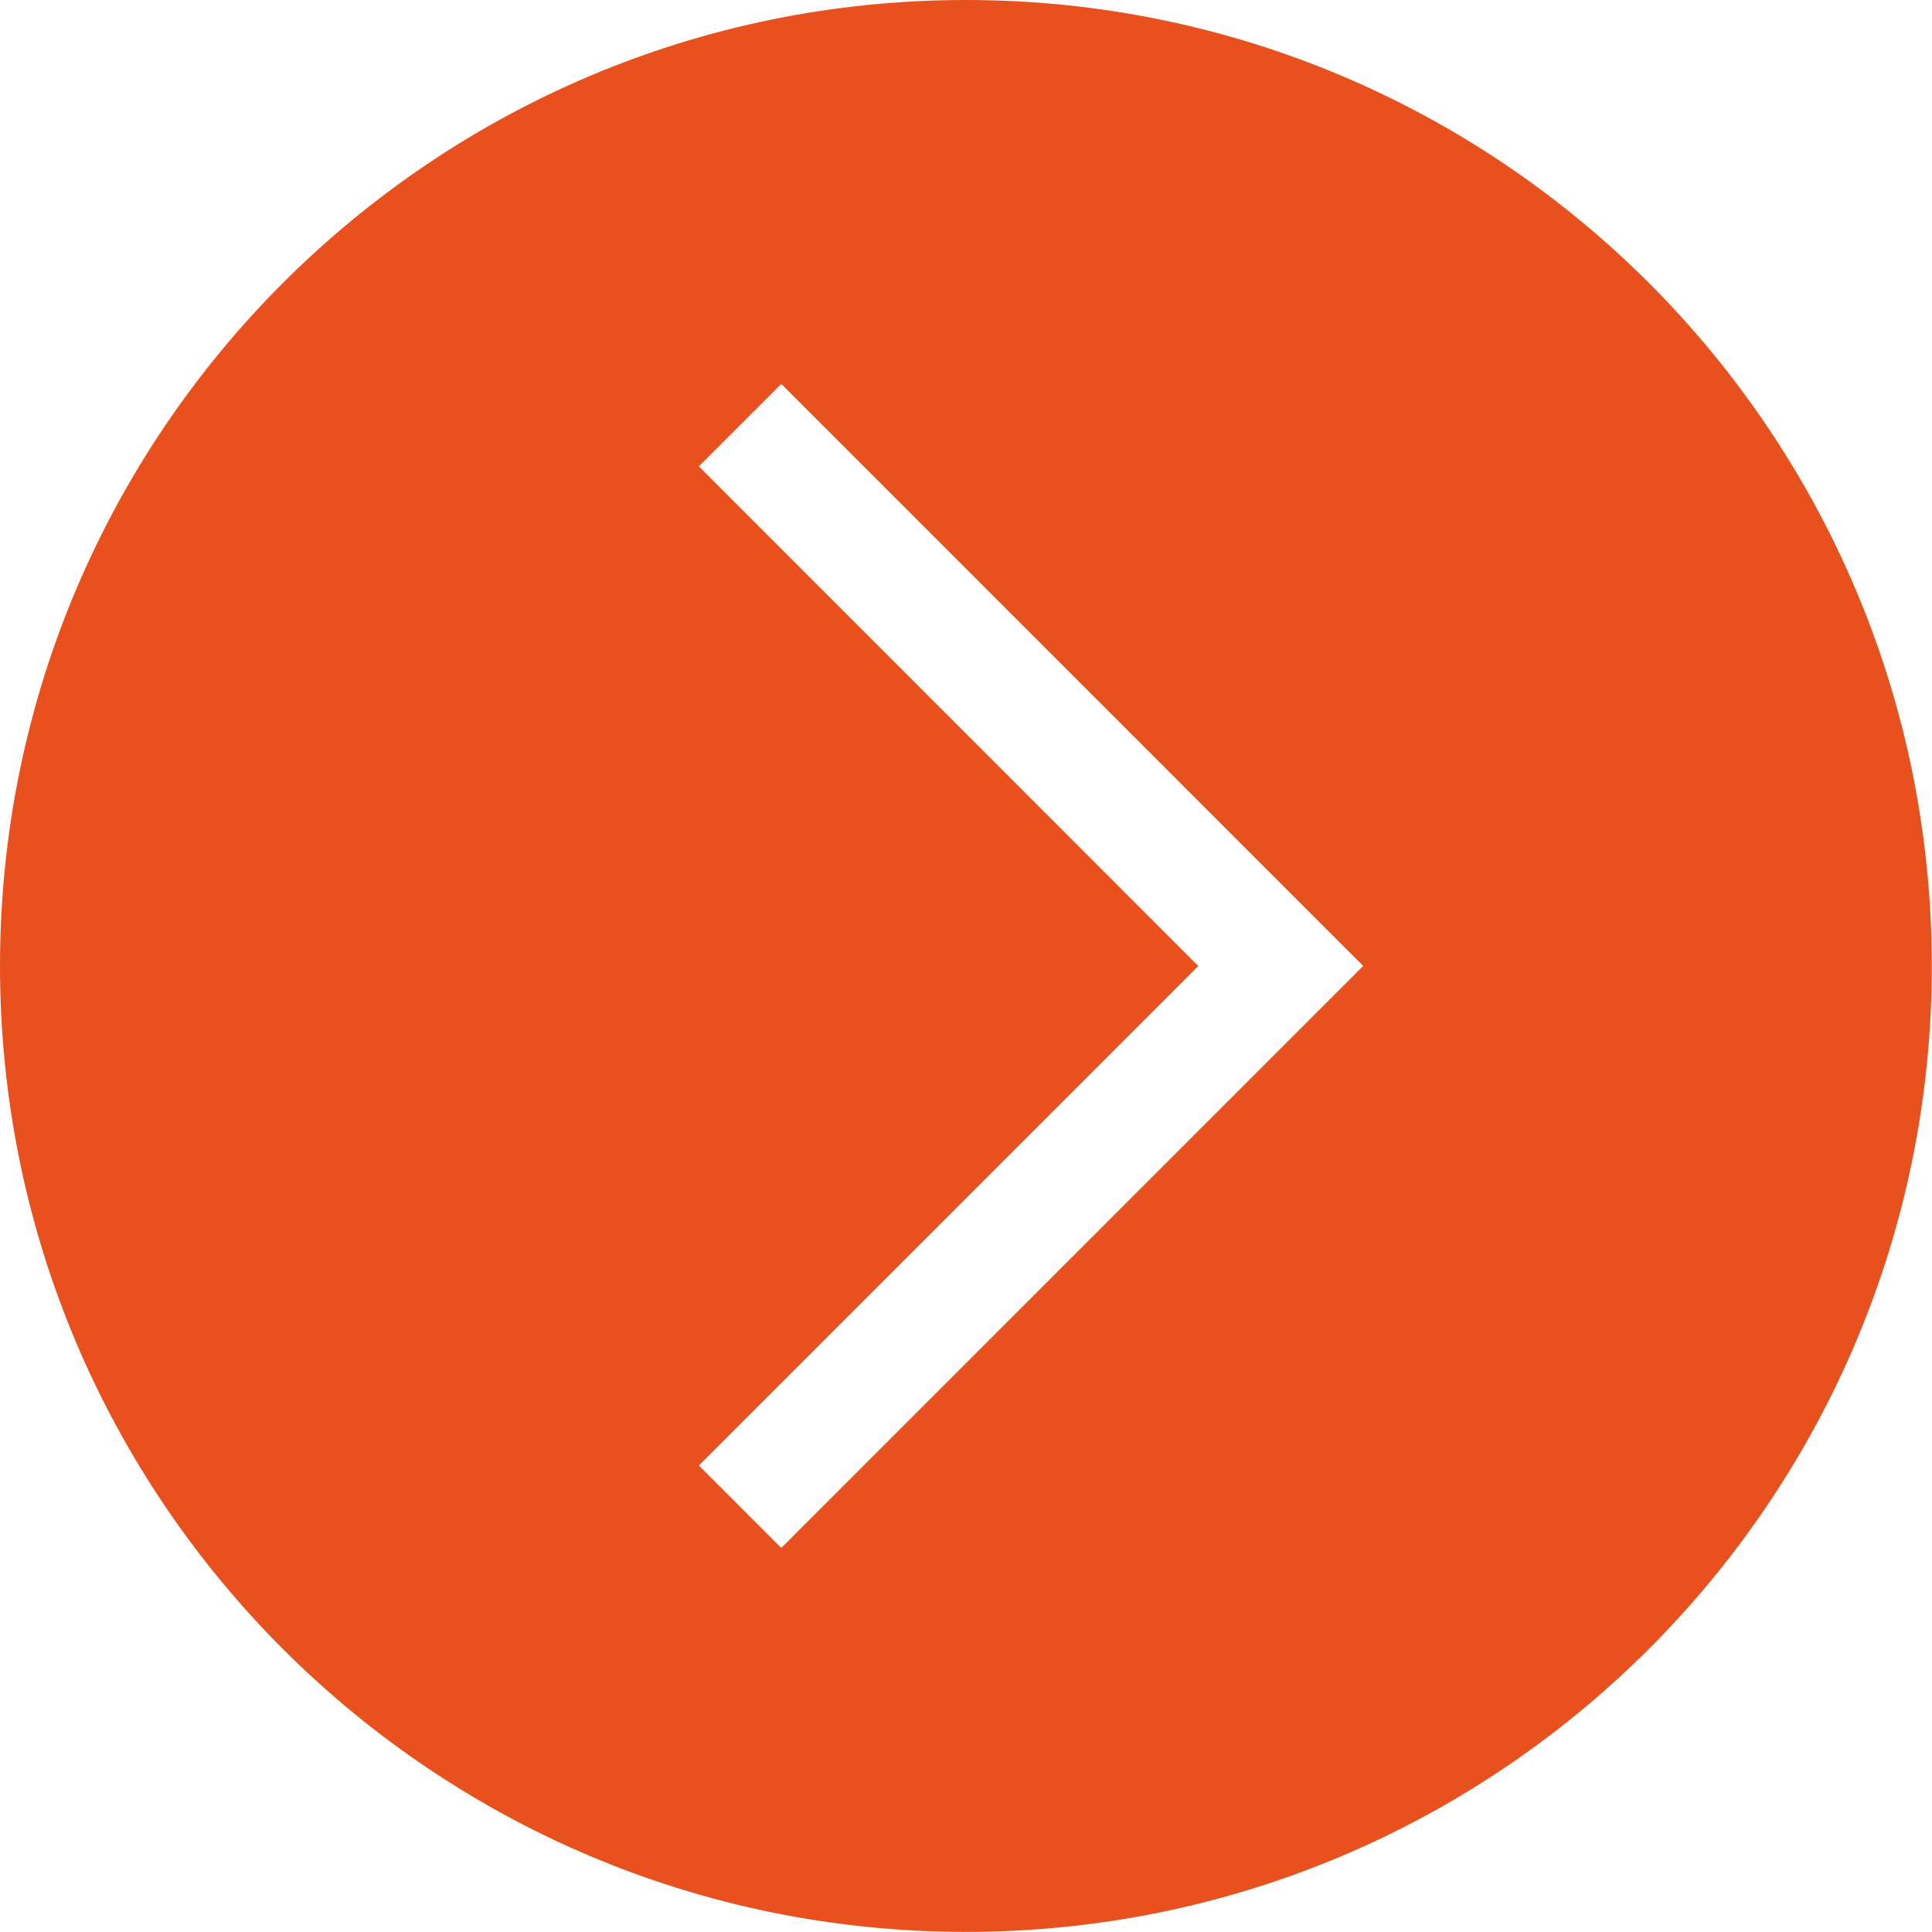 <svg xmlns="http://www.w3.org/2000/svg" id="Camada_1" data-name="Camada 1" viewBox="0 0 386.04 386.04"><defs><style>.cls-1{fill:#e8511d;}</style></defs><path class="cls-1" d="M193-.18C86.42-.18,0,86.24,0,192.84s86.42,193,193,193,193-86.42,193-193S299.62-.18,193-.18Zm-36.89,309.3-16.47-16.47,99.8-99.8L139.64,93l16.47-16.47L272.38,192.83h0l0,0Z" transform="translate(0 0.18)"></path></svg>